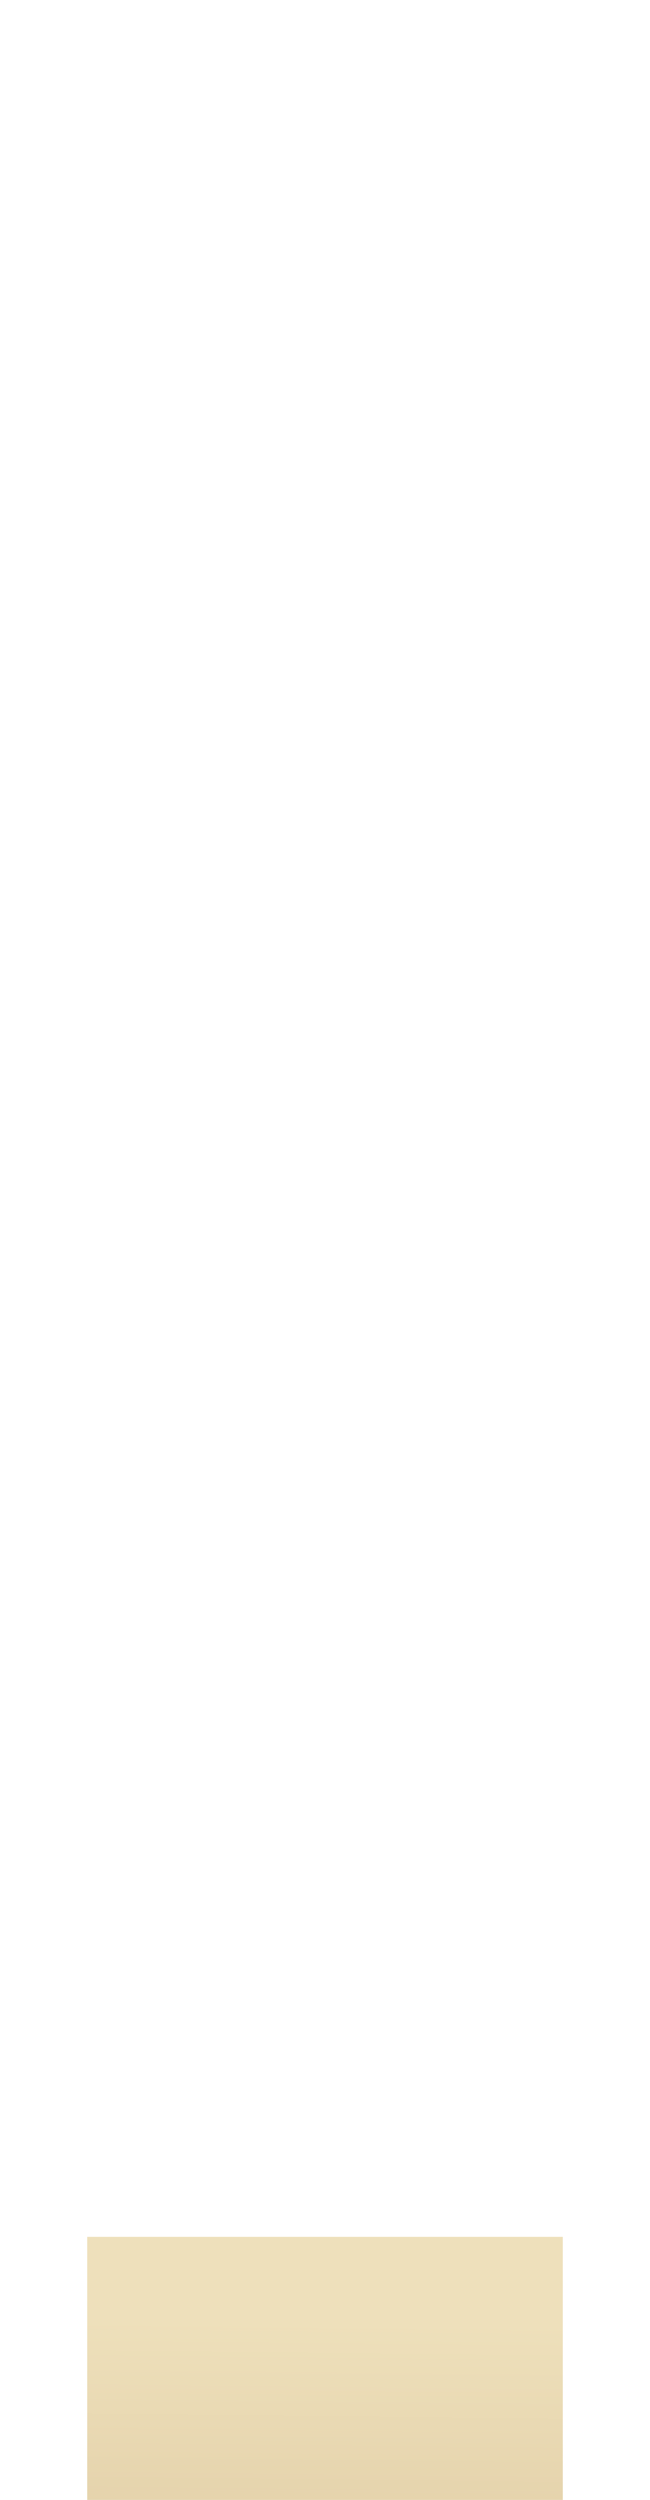 <?xml version="1.0" encoding="UTF-8"?> <svg xmlns="http://www.w3.org/2000/svg" width="492" height="1891" viewBox="0 0 492 1891" fill="none"> <g filter="url(#filter0_dddd_254_711)"> <path d="M66 23C66 17.477 70.477 13 76 13H416C421.523 13 426 17.477 426 23V1387H66V23Z" fill="white"></path> <path d="M66 1382H426V1650C426 1654.97 421.971 1659 417 1659H75C70.029 1659 66 1654.97 66 1650V1382Z" fill="url(#paint0_linear_254_711)"></path> </g> <defs> <filter id="filter0_dddd_254_711" x="0" y="0" width="492" height="1891" filterUnits="userSpaceOnUse" color-interpolation-filters="sRGB"> <feFlood flood-opacity="0" result="BackgroundImageFix"></feFlood> <feColorMatrix in="SourceAlpha" type="matrix" values="0 0 0 0 0 0 0 0 0 0 0 0 0 0 0 0 0 0 127 0" result="hardAlpha"></feColorMatrix> <feOffset dy="10"></feOffset> <feGaussianBlur stdDeviation="11.5"></feGaussianBlur> <feColorMatrix type="matrix" values="0 0 0 0 0.682 0 0 0 0 0.678 0 0 0 0 0.678 0 0 0 0.1 0"></feColorMatrix> <feBlend mode="normal" in2="BackgroundImageFix" result="effect1_dropShadow_254_711"></feBlend> <feColorMatrix in="SourceAlpha" type="matrix" values="0 0 0 0 0 0 0 0 0 0 0 0 0 0 0 0 0 0 127 0" result="hardAlpha"></feColorMatrix> <feOffset dy="41"></feOffset> <feGaussianBlur stdDeviation="20.5"></feGaussianBlur> <feColorMatrix type="matrix" values="0 0 0 0 0.682 0 0 0 0 0.678 0 0 0 0 0.678 0 0 0 0.09 0"></feColorMatrix> <feBlend mode="normal" in2="effect1_dropShadow_254_711" result="effect2_dropShadow_254_711"></feBlend> <feColorMatrix in="SourceAlpha" type="matrix" values="0 0 0 0 0 0 0 0 0 0 0 0 0 0 0 0 0 0 127 0" result="hardAlpha"></feColorMatrix> <feOffset dy="93"></feOffset> <feGaussianBlur stdDeviation="28"></feGaussianBlur> <feColorMatrix type="matrix" values="0 0 0 0 0.682 0 0 0 0 0.678 0 0 0 0 0.678 0 0 0 0.05 0"></feColorMatrix> <feBlend mode="normal" in2="effect2_dropShadow_254_711" result="effect3_dropShadow_254_711"></feBlend> <feColorMatrix in="SourceAlpha" type="matrix" values="0 0 0 0 0 0 0 0 0 0 0 0 0 0 0 0 0 0 127 0" result="hardAlpha"></feColorMatrix> <feOffset dy="166"></feOffset> <feGaussianBlur stdDeviation="33"></feGaussianBlur> <feColorMatrix type="matrix" values="0 0 0 0 0.682 0 0 0 0 0.678 0 0 0 0 0.678 0 0 0 0.01 0"></feColorMatrix> <feBlend mode="normal" in2="effect3_dropShadow_254_711" result="effect4_dropShadow_254_711"></feBlend> <feBlend mode="normal" in="SourceGraphic" in2="effect4_dropShadow_254_711" result="shape"></feBlend> </filter> <linearGradient id="paint0_linear_254_711" x1="180.963" y1="1445.09" x2="178.792" y2="1645.43" gradientUnits="userSpaceOnUse"> <stop stop-color="#EEE0BB"></stop> <stop offset="0.716" stop-color="#E5D3AC"></stop> <stop offset="1" stop-color="#D8C298"></stop> </linearGradient> </defs> </svg> 